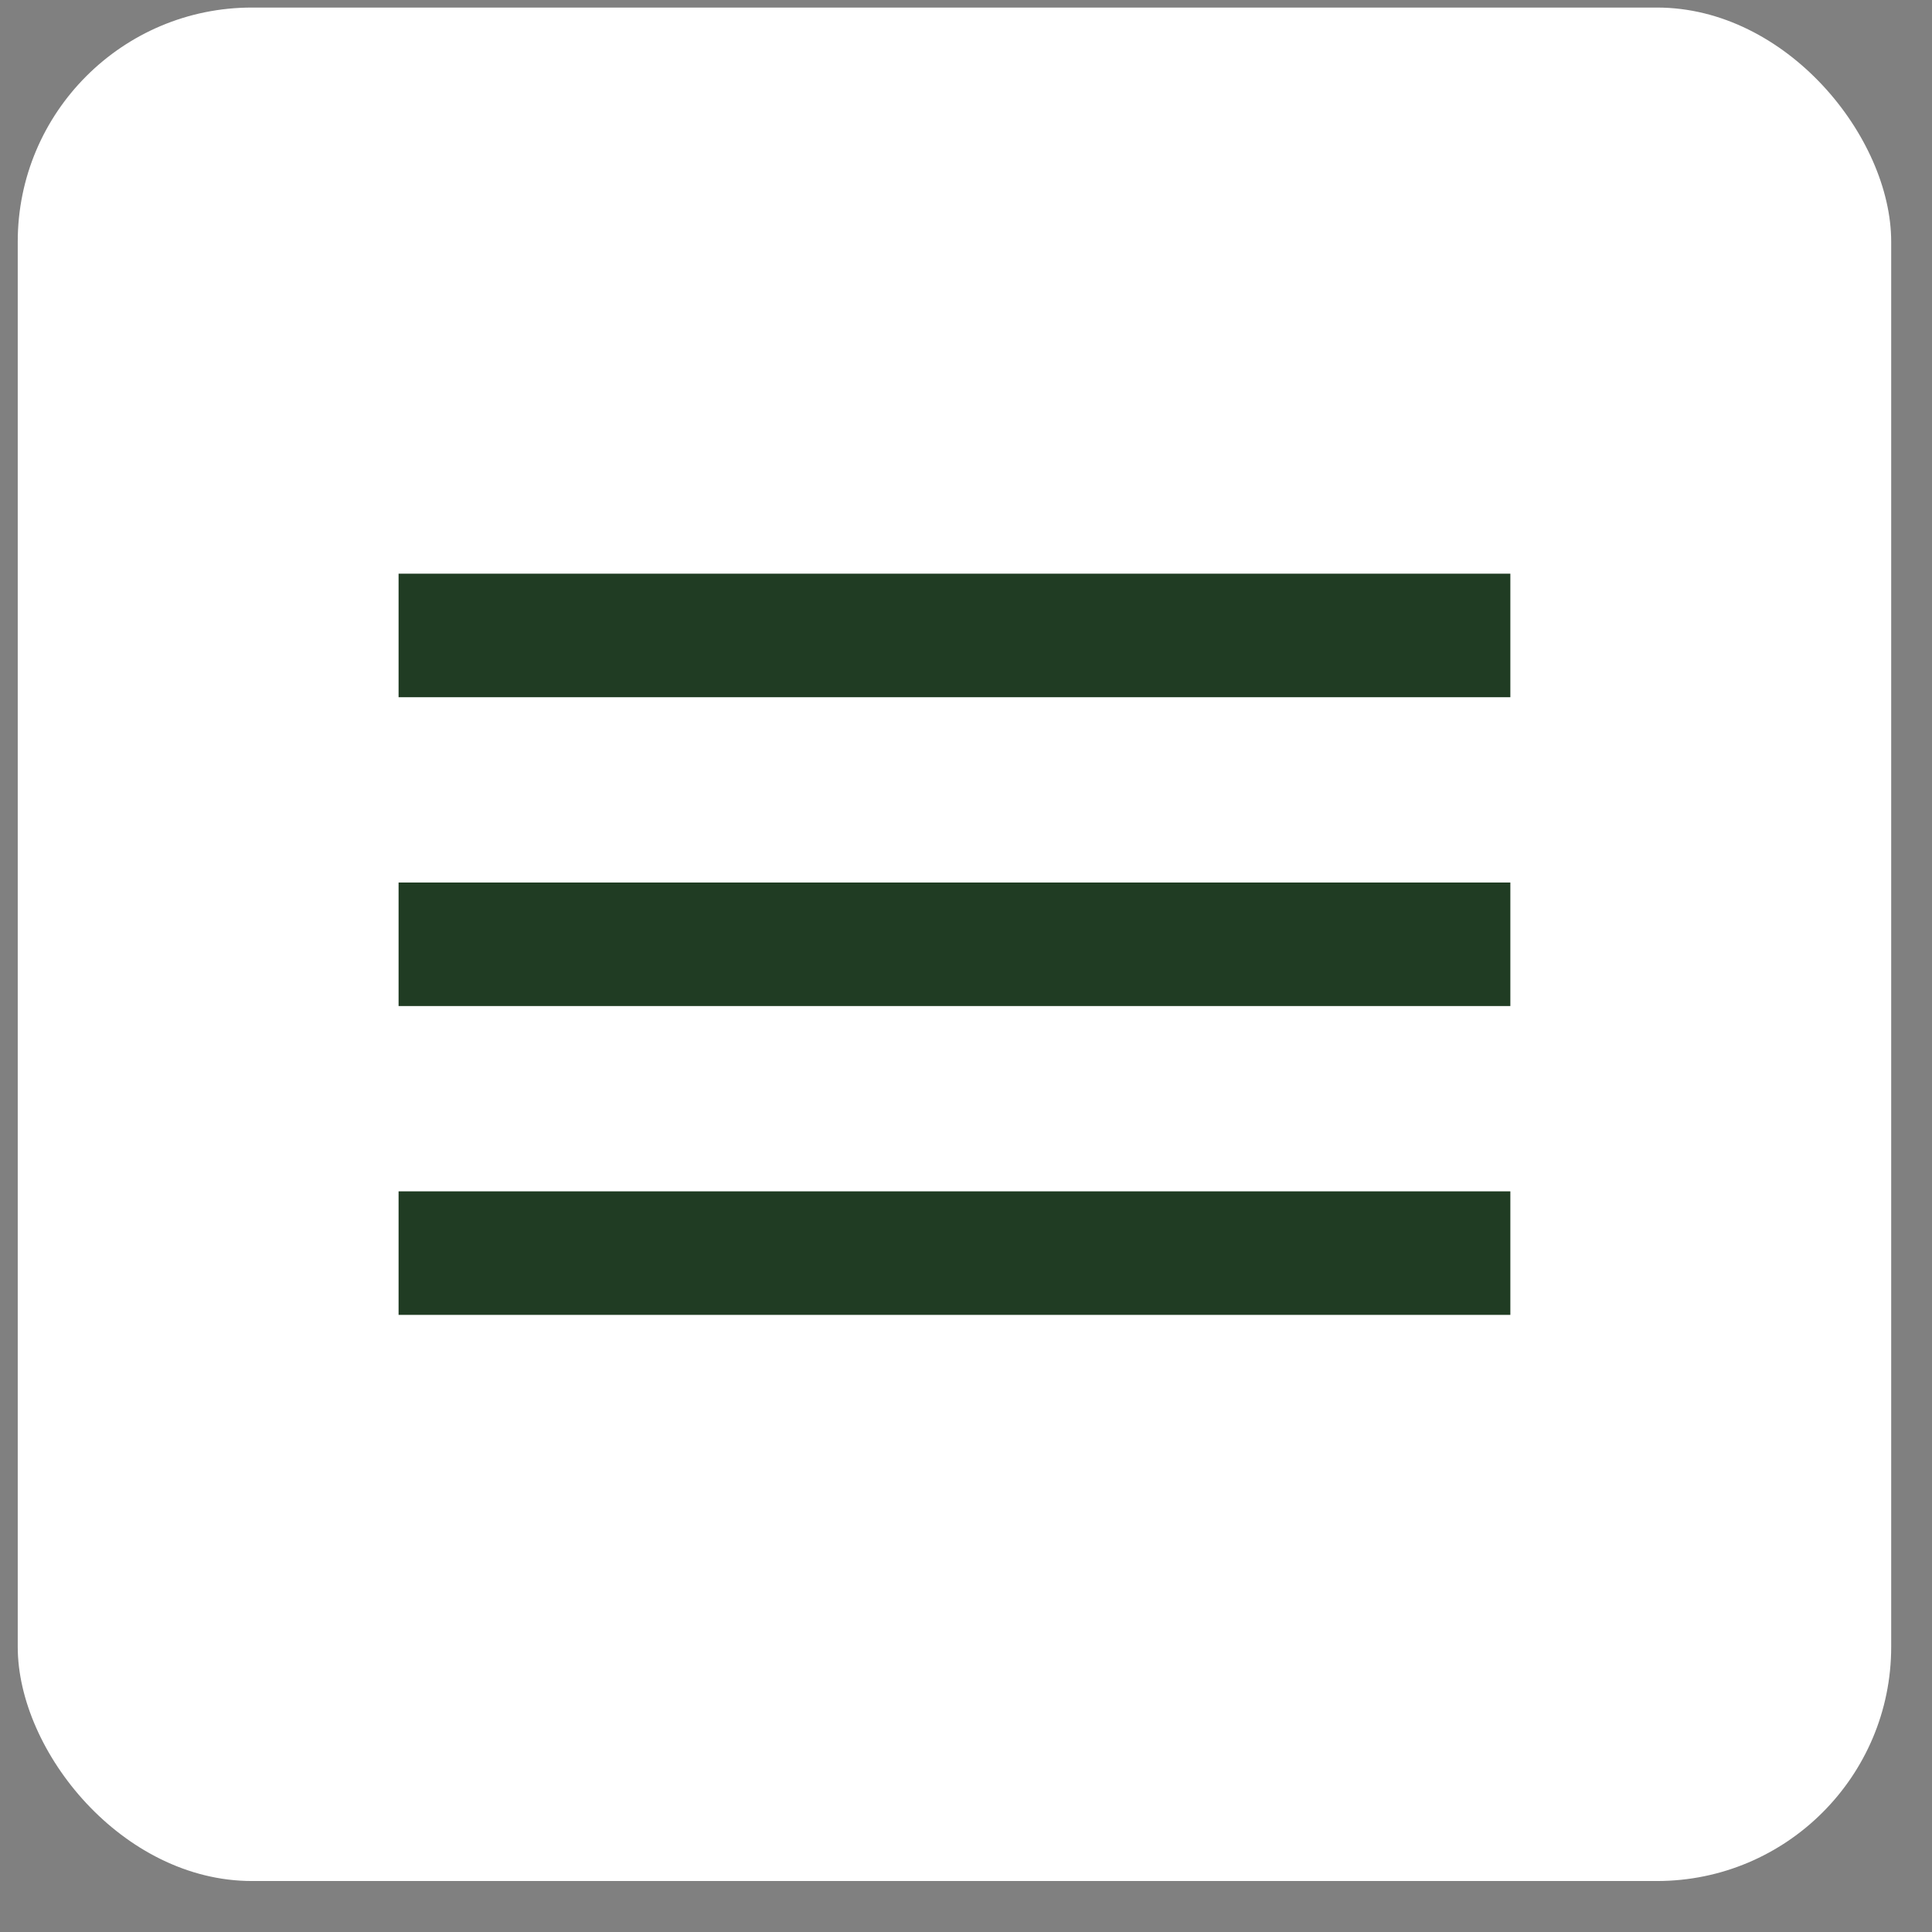 <svg width="33" height="33" viewBox="0 0 33 33" fill="none" xmlns="http://www.w3.org/2000/svg">
<rect x="0" y="0" width="33" height="33" fill="#808080" stroke="none"/>
<rect x="0.303" y="0.129" width="32" height="32" rx="4" fill="white"/>
<path d="M6.808 22.459V20.349H25.798V22.459H6.808ZM6.808 17.184V15.074H25.798V17.184H6.808ZM6.808 11.909V9.799H25.798V11.909H6.808Z" fill="#203C23"/>
</svg>
